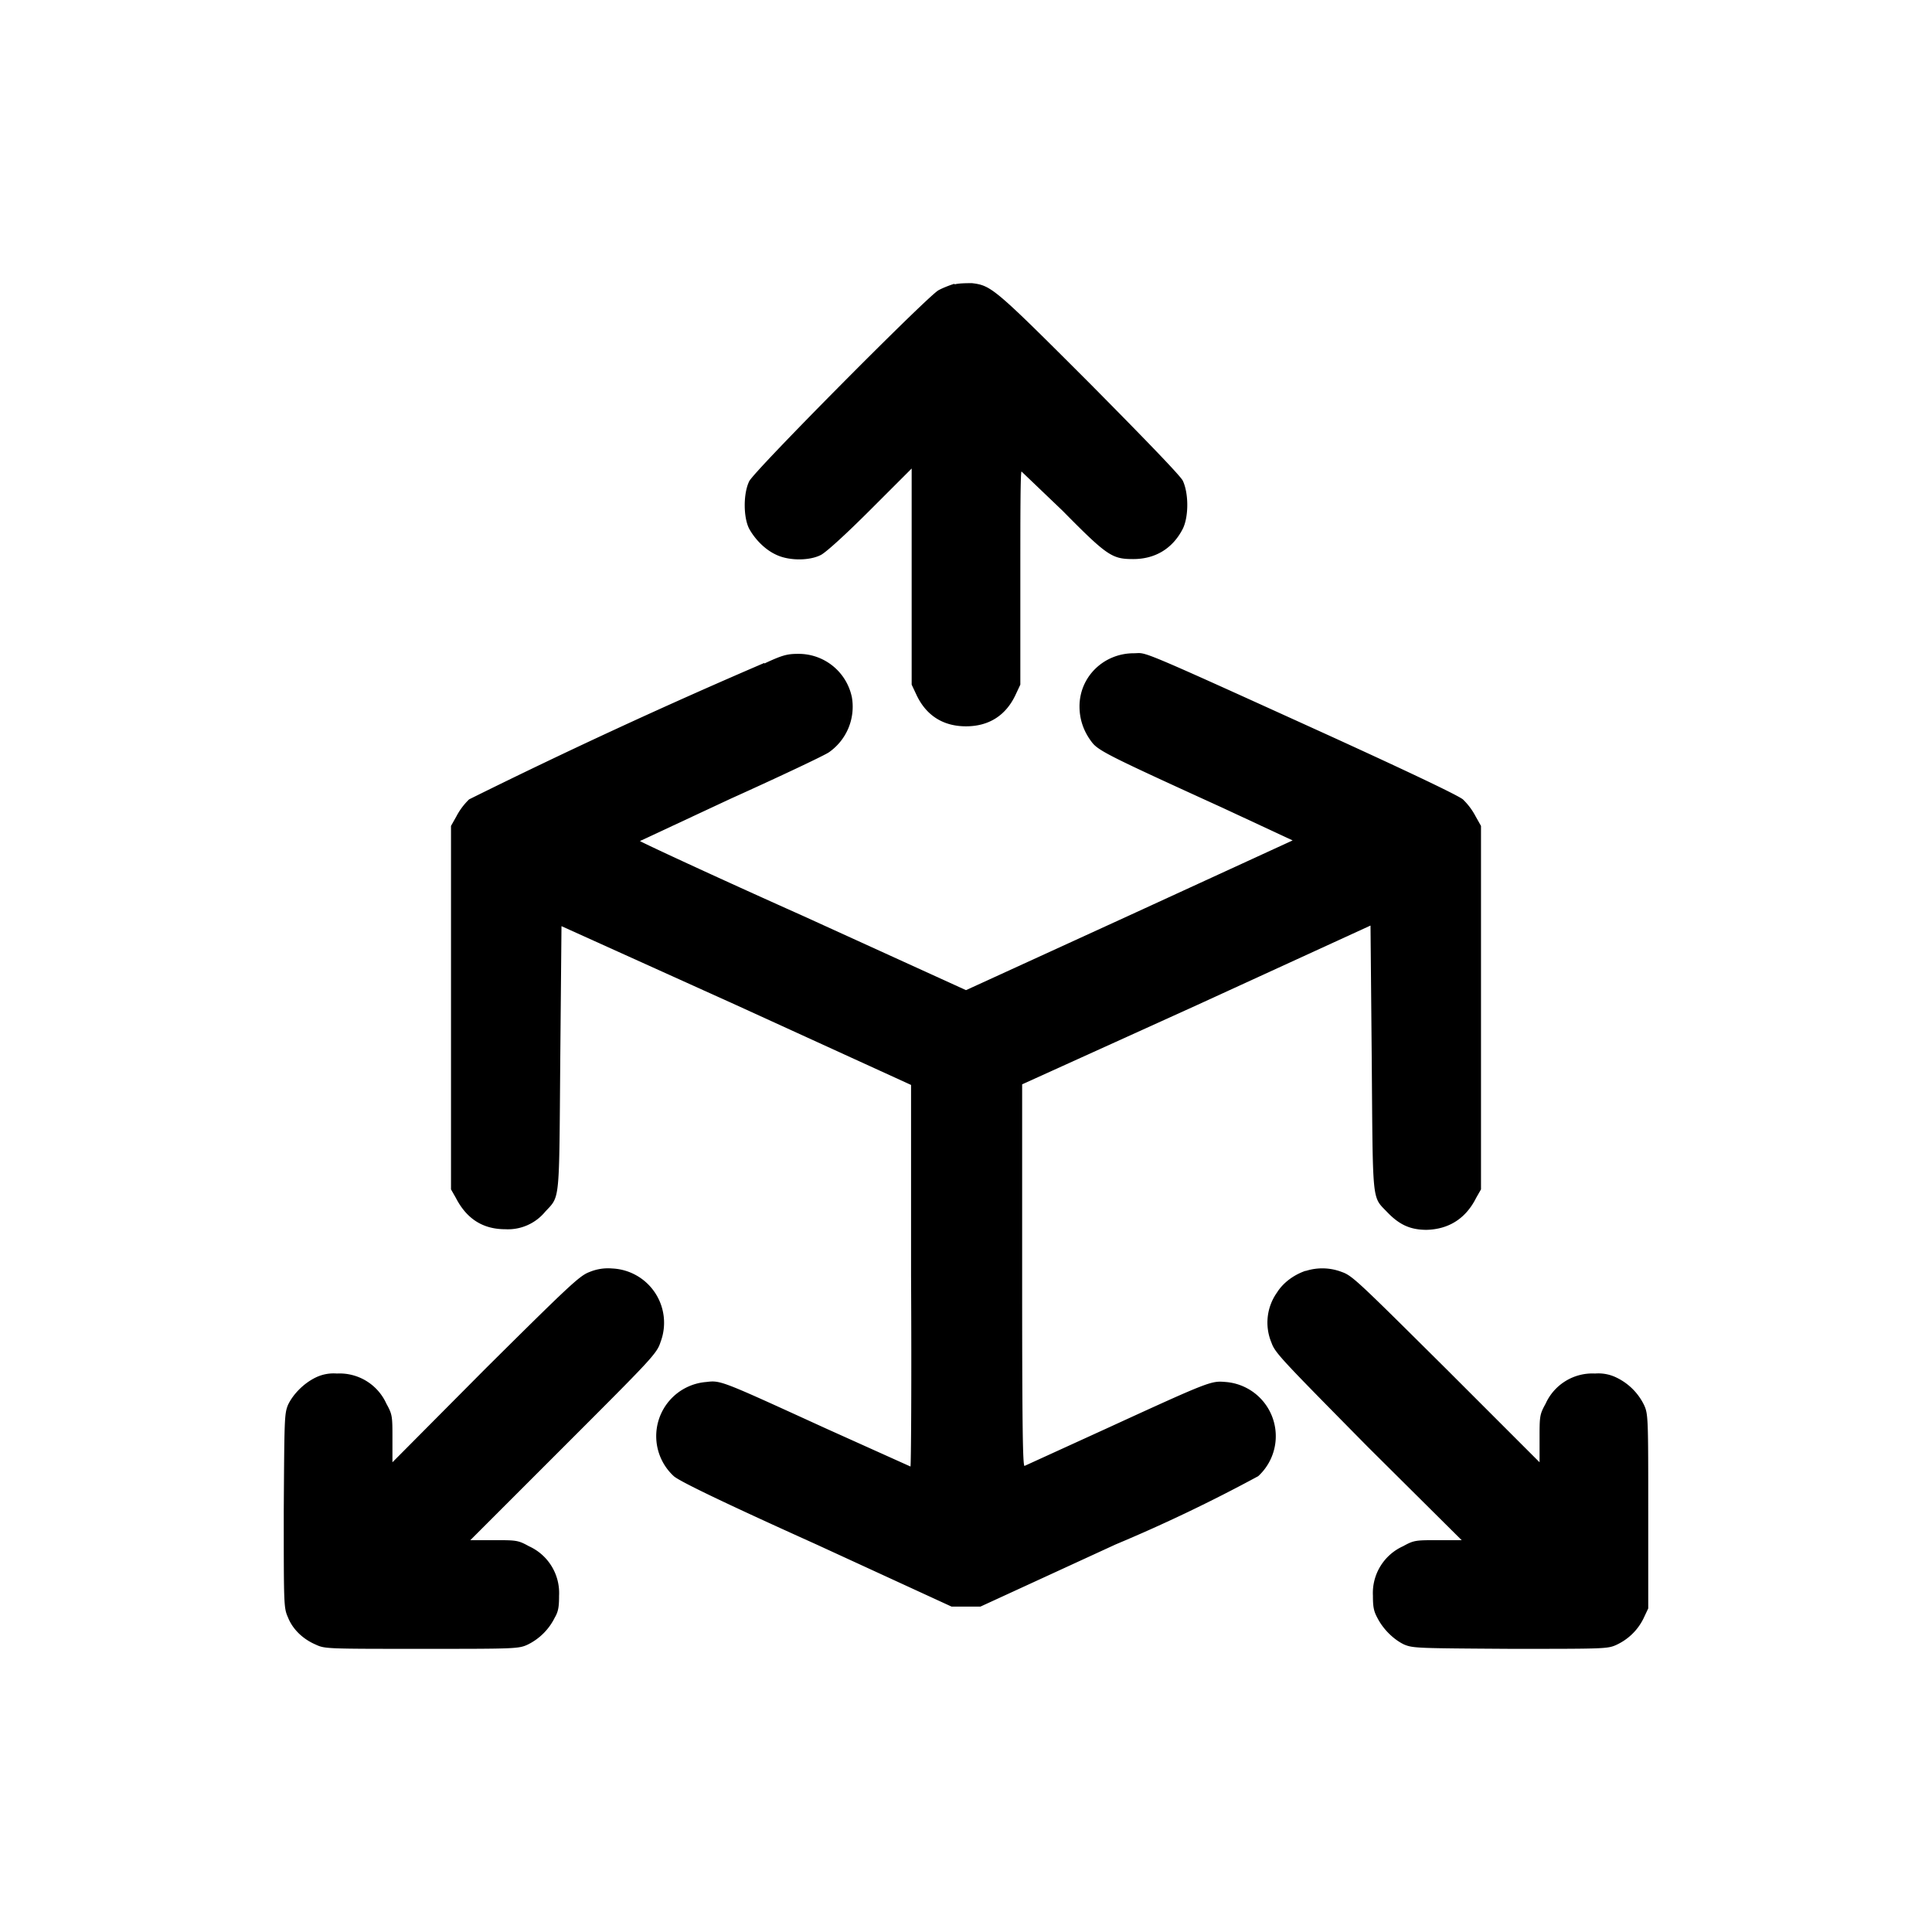 <svg xmlns="http://www.w3.org/2000/svg" viewBox="0 0 32 32"><path fill="currentColor" fill-rule="evenodd" d="M15.81 4.7c-.07.02-.2.07-.27.11-.2.12-3.04 2.98-3.13 3.16-.1.2-.1.6 0 .79.1.18.27.35.45.43.21.1.55.1.74 0 .09-.05.4-.33.82-.75l.68-.68v3.58l.08.17c.16.34.44.52.82.52.38 0 .66-.18.82-.52l.08-.17V9.58c0-.98 0-1.77.02-1.77l.68.65c.74.75.82.8 1.17.8.36 0 .65-.17.82-.5.1-.2.1-.59 0-.8-.05-.09-.57-.63-1.55-1.62-1.57-1.57-1.62-1.61-1.94-1.65-.08 0-.21 0-.29.02m-3.15 6.27a97.92 97.92 0 0 0-4.89 2.26 1.1 1.1 0 0 0-.21.28l-.09.16v6.02l.08.14c.18.35.45.52.82.52a.8.8 0 0 0 .66-.29c.25-.27.23-.12.25-2.55l.02-2.18 2.9 1.31 2.89 1.32v3.16c.01 1.74 0 3.16-.01 3.16l-1.4-.63c-1.73-.79-1.74-.8-1.98-.77a.9.9 0 0 0-.54 1.56c.09.08.74.4 2.36 1.13l2.24 1.03h.48l2.24-1.03a26.19 26.19 0 0 0 2.36-1.13.9.9 0 0 0-.54-1.56c-.24-.02-.25-.02-1.95.76l-1.38.63c-.03.01-.04-.63-.04-3.15v-3.17l2.89-1.31 2.88-1.32.02 2.18c.02 2.44 0 2.3.25 2.56.2.21.38.3.66.3.37-.01.65-.19.82-.53l.08-.14v-6.02l-.09-.16a1.1 1.1 0 0 0-.21-.28c-.09-.07-.82-.42-2.2-1.05-3.3-1.5-3.02-1.37-3.25-1.37-.5 0-.9.39-.9.88 0 .22.07.42.21.6.11.14.34.25 2.16 1.08l1.16.54-2.7 1.24L16 16.4l-2.7-1.23c-1.5-.67-2.7-1.23-2.7-1.24l1.5-.7c.82-.37 1.56-.72 1.63-.77a.92.92 0 0 0 .38-.91.9.9 0 0 0-.89-.72c-.18 0-.26.02-.56.16m-2.9 10.08c-.16.06-.33.22-1.72 1.6L6.5 24.22v-.39c0-.37 0-.4-.1-.58a.85.85 0 0 0-.82-.5.68.68 0 0 0-.36.07c-.2.1-.37.28-.45.45-.06.15-.06.22-.07 1.76 0 1.57 0 1.6.07 1.76.08.2.25.36.46.45.15.07.18.07 1.75.07 1.54 0 1.61 0 1.76-.07a.98.98 0 0 0 .45-.45c.06-.1.07-.19.07-.36a.85.85 0 0 0-.5-.82c-.18-.1-.21-.1-.58-.1h-.39l1.54-1.54c1.46-1.46 1.55-1.55 1.61-1.74a.9.9 0 0 0-.8-1.22.8.8 0 0 0-.38.06m11.86-.02c-.2.07-.37.2-.47.36a.86.86 0 0 0-.09.83c.06.17.17.28 1.6 1.73l1.55 1.54h-.39c-.37 0-.4 0-.58.1a.85.85 0 0 0-.5.82c0 .17.01.25.07.36.1.2.28.37.45.45.15.06.22.06 1.76.07 1.52 0 1.6 0 1.74-.06.2-.09.36-.24.46-.44l.08-.17v-1.6c0-1.55 0-1.62-.07-1.77a.98.98 0 0 0-.45-.45.68.68 0 0 0-.36-.07.85.85 0 0 0-.82.5c-.1.18-.1.21-.1.58v.39l-1.54-1.54c-1.45-1.44-1.56-1.55-1.73-1.61a.9.9 0 0 0-.6-.02"/></svg>